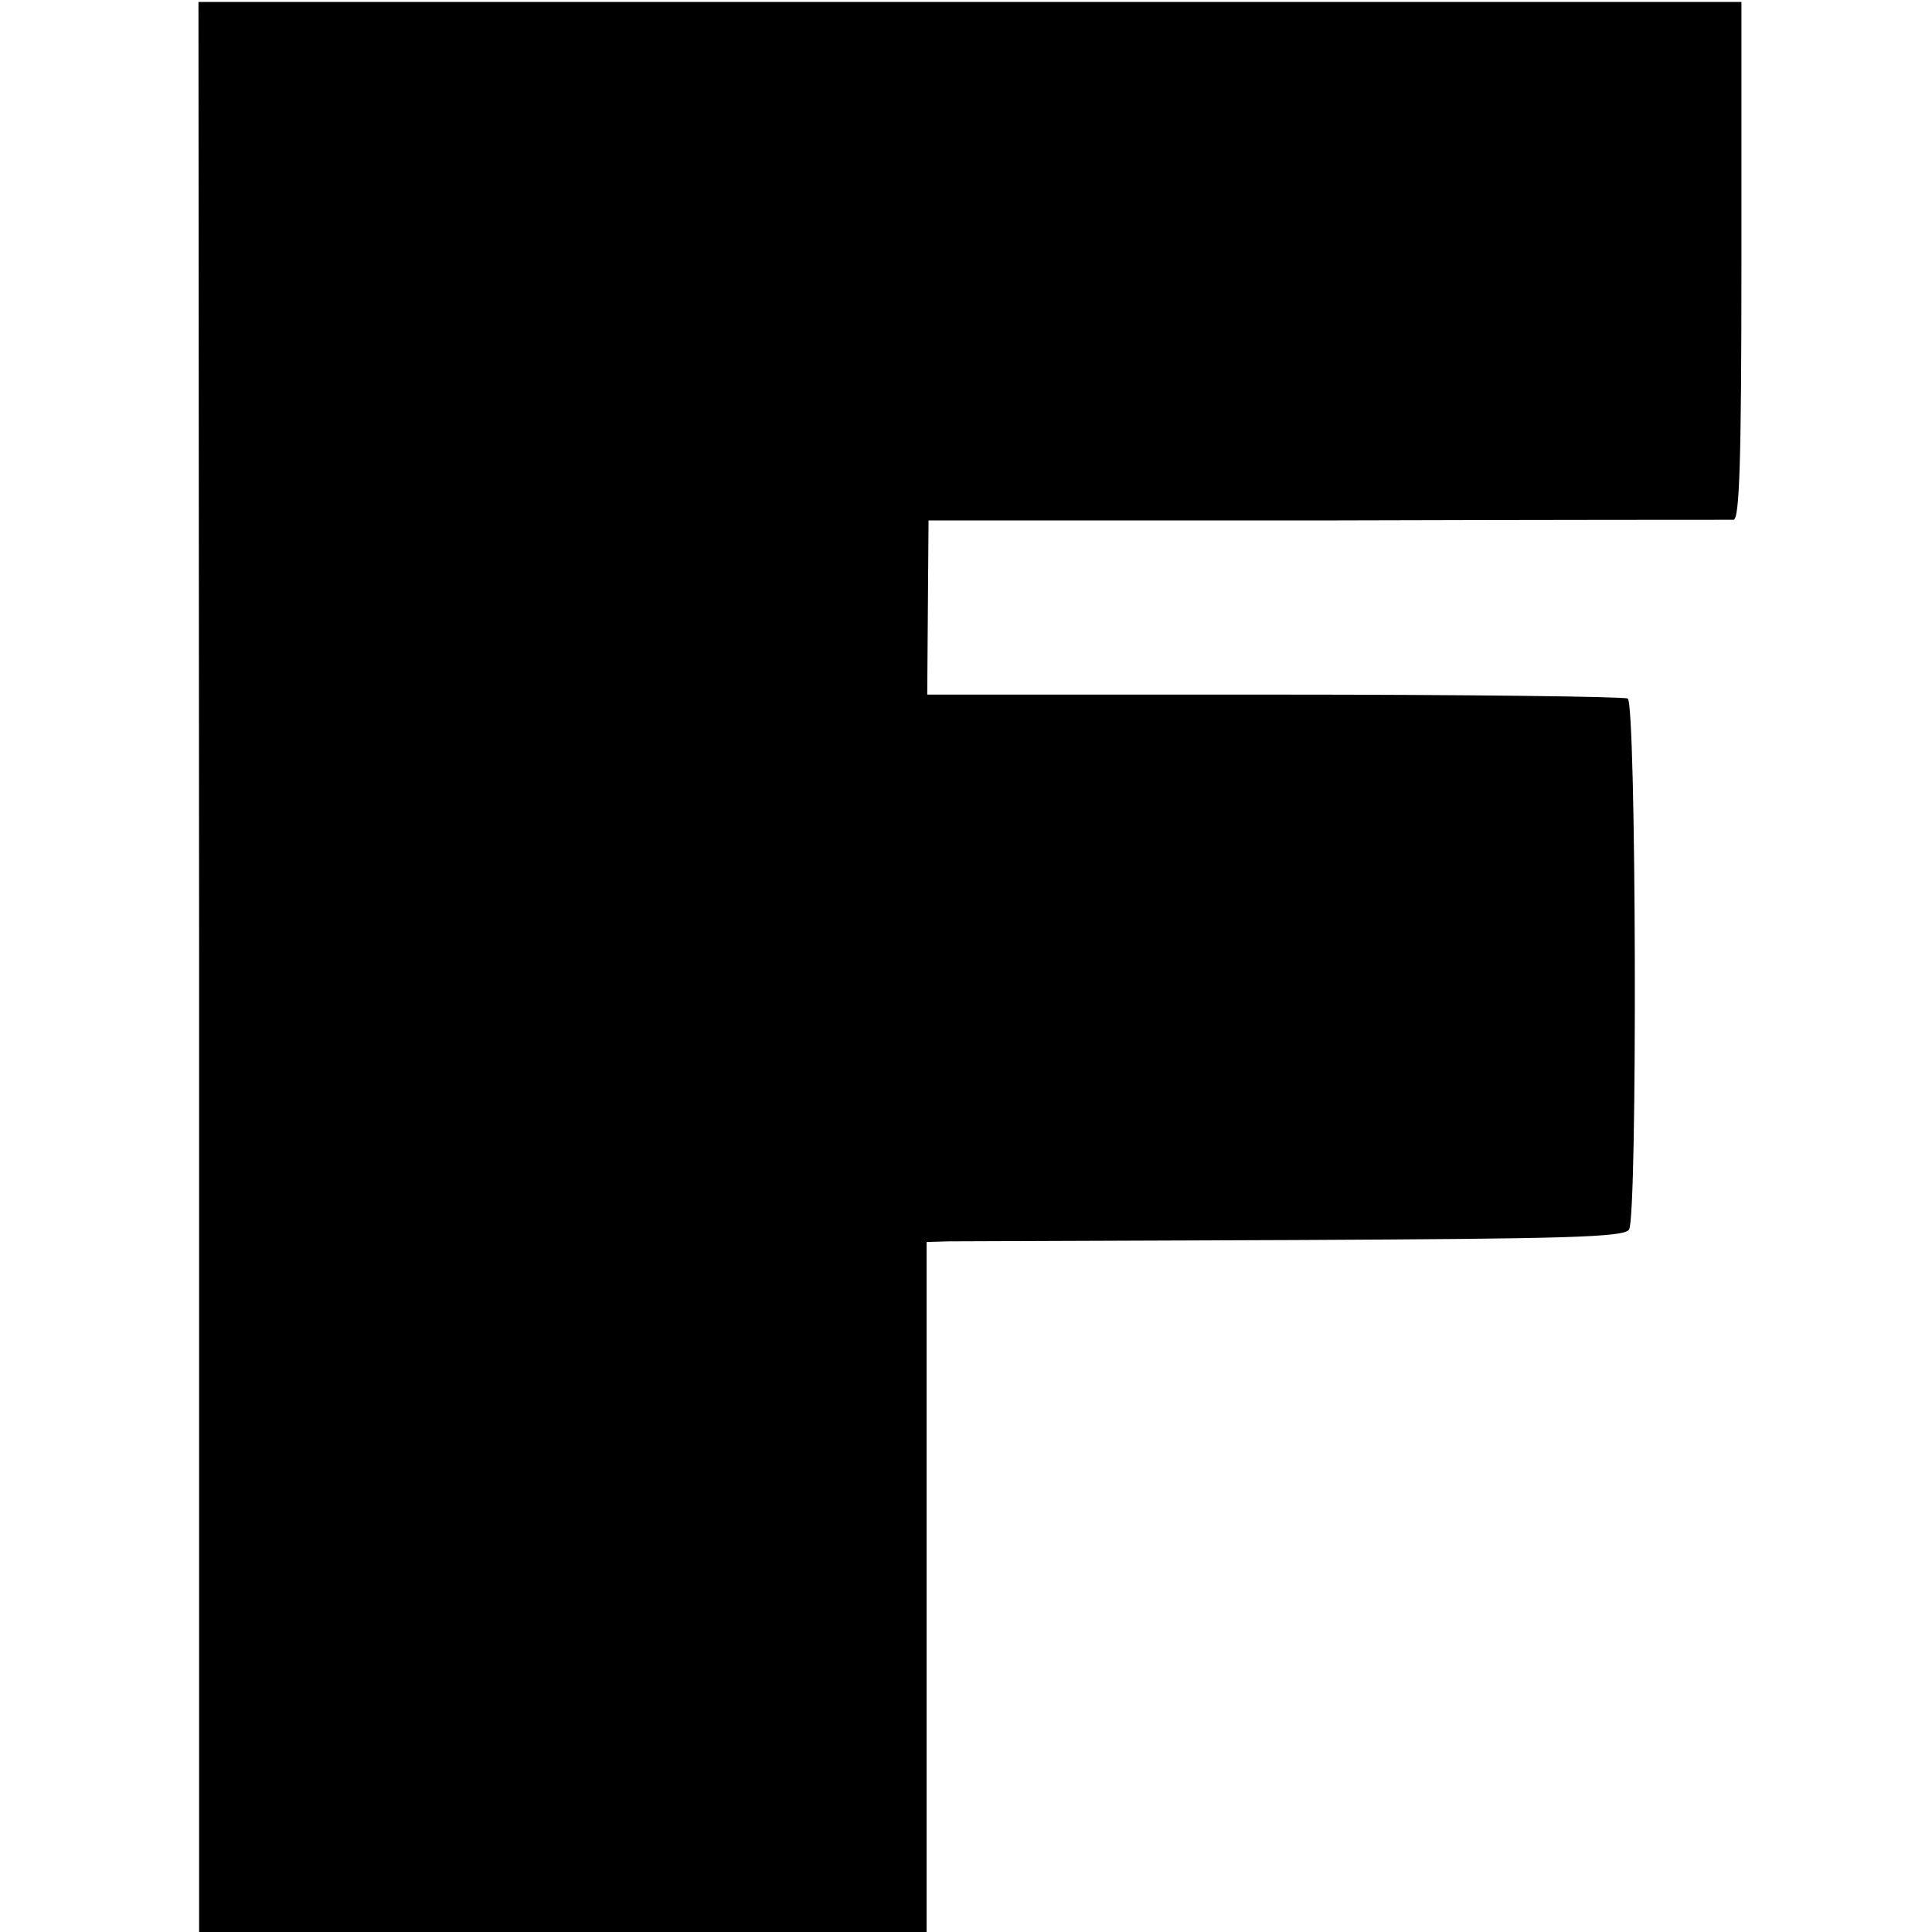 <?xml version="1.0" standalone="no"?>
<!DOCTYPE svg PUBLIC "-//W3C//DTD SVG 20010904//EN"
 "http://www.w3.org/TR/2001/REC-SVG-20010904/DTD/svg10.dtd">
<svg version="1.0" xmlns="http://www.w3.org/2000/svg"
 width="294pt" height="294pt" viewBox="0 0 294 294"
 preserveAspectRatio="xMidYMid meet">
<g transform="translate(0,294) scale(0.1,-0.1)"
fill="#000000" stroke="none">
<path d="M303 1468 l0 -1468 553 0 554 0 0 525 0 525 33 1 c17 0 256 1 530 2
407 2 499 4 506 16 13 20 11 800 -2 808 -5 3 -248 6 -538 6 l-528 0 1 132 1
133 606 0 c333 1 612 1 619 1 9 1 12 87 12 394 l0 394 -1174 0 -1174 0 1
-1469z"/>
</g>
</svg>
